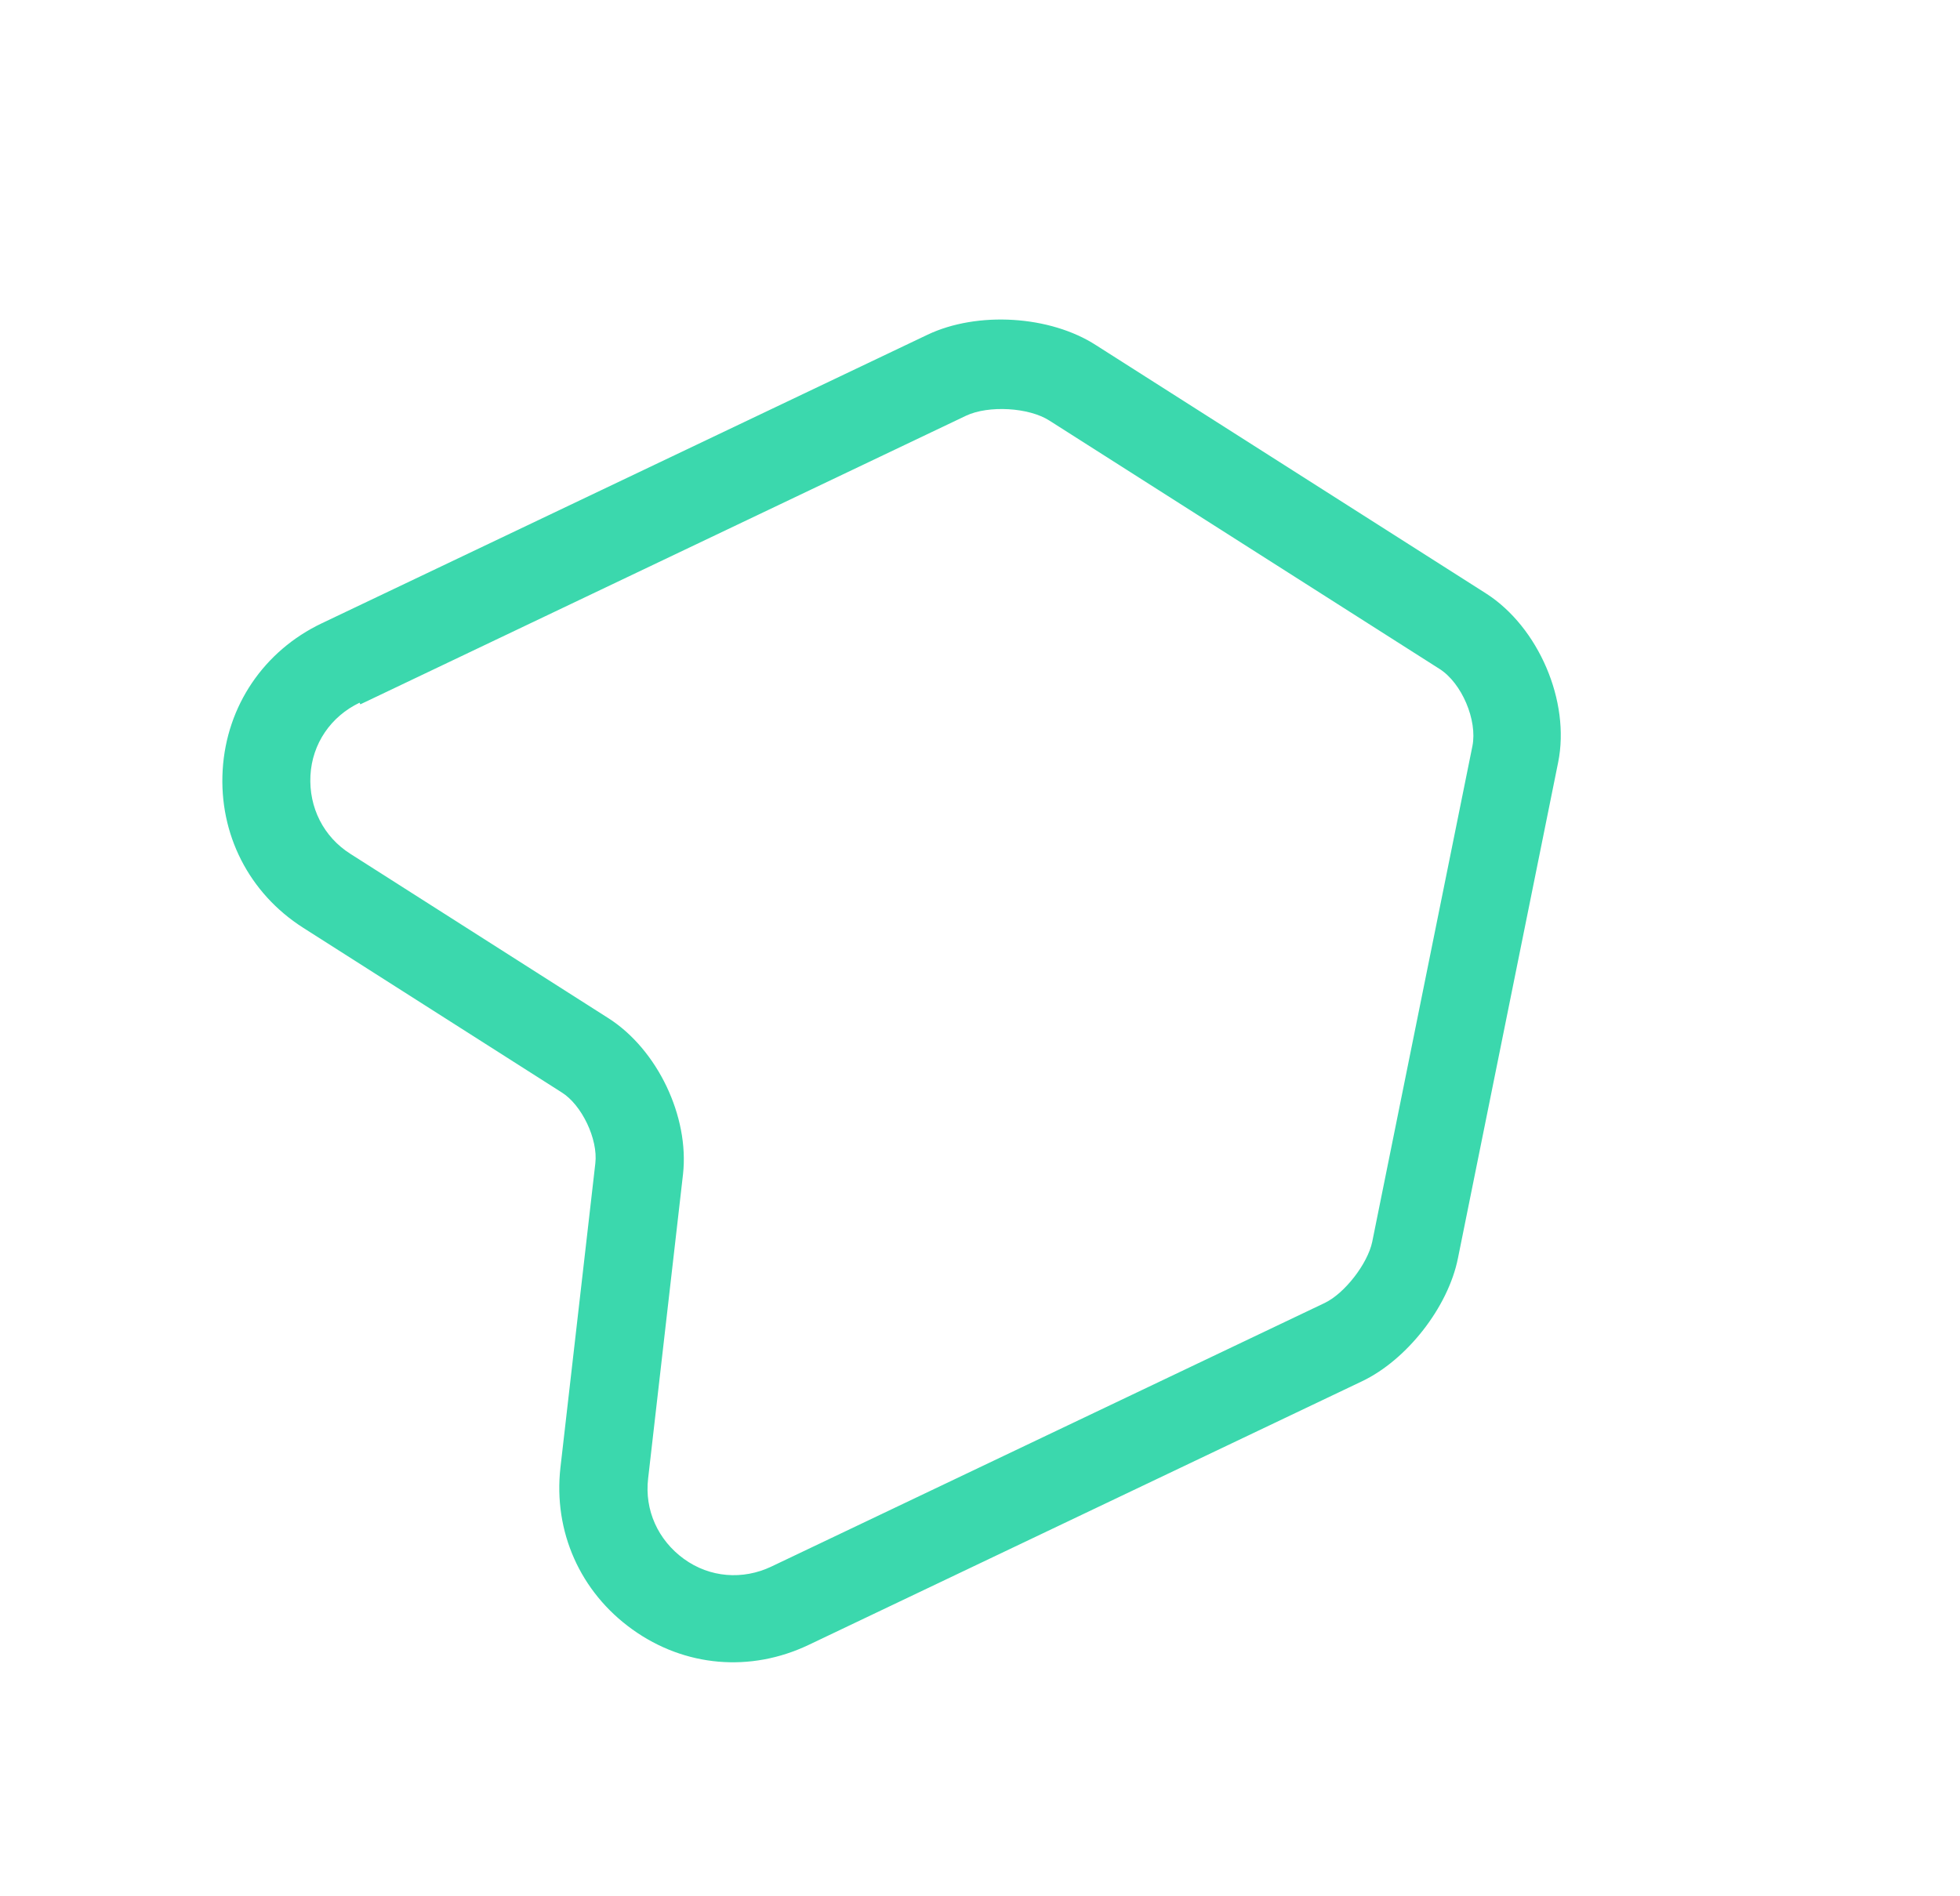 <svg width="31" height="30" viewBox="0 0 31 30" fill="none" xmlns="http://www.w3.org/2000/svg">
<g id="vuesax/outline/tag-right">
<g id="tag-right">
<path id="Vector" d="M21.541 21.853L12.79 26.023C11.869 26.462 10.829 26.372 10.003 25.779C9.176 25.187 8.75 24.229 8.864 23.218L9.416 18.404C9.461 18.023 9.201 17.478 8.882 17.281L4.794 14.677C3.937 14.13 3.461 13.195 3.522 12.18C3.583 11.165 4.176 10.296 5.089 9.861L14.669 5.296C15.456 4.921 16.608 4.989 17.338 5.463L23.504 9.389C24.332 9.919 24.84 11.095 24.644 12.062L23.059 19.907C22.904 20.68 22.253 21.514 21.541 21.853ZM5.687 11.117C5.235 11.333 4.937 11.763 4.91 12.269C4.884 12.774 5.116 13.239 5.543 13.509L9.63 16.113C10.4 16.609 10.903 17.664 10.803 18.575L10.251 23.39C10.192 23.891 10.407 24.364 10.816 24.662C11.226 24.96 11.748 24.999 12.2 24.784L20.951 20.614C21.269 20.462 21.63 19.992 21.703 19.649L23.288 11.804C23.37 11.395 23.12 10.805 22.767 10.582L16.601 6.656C16.273 6.443 15.631 6.41 15.279 6.577L5.699 11.143L5.687 11.117Z" fill="#3BD8AD"/>
</g>
</g>
</svg>
